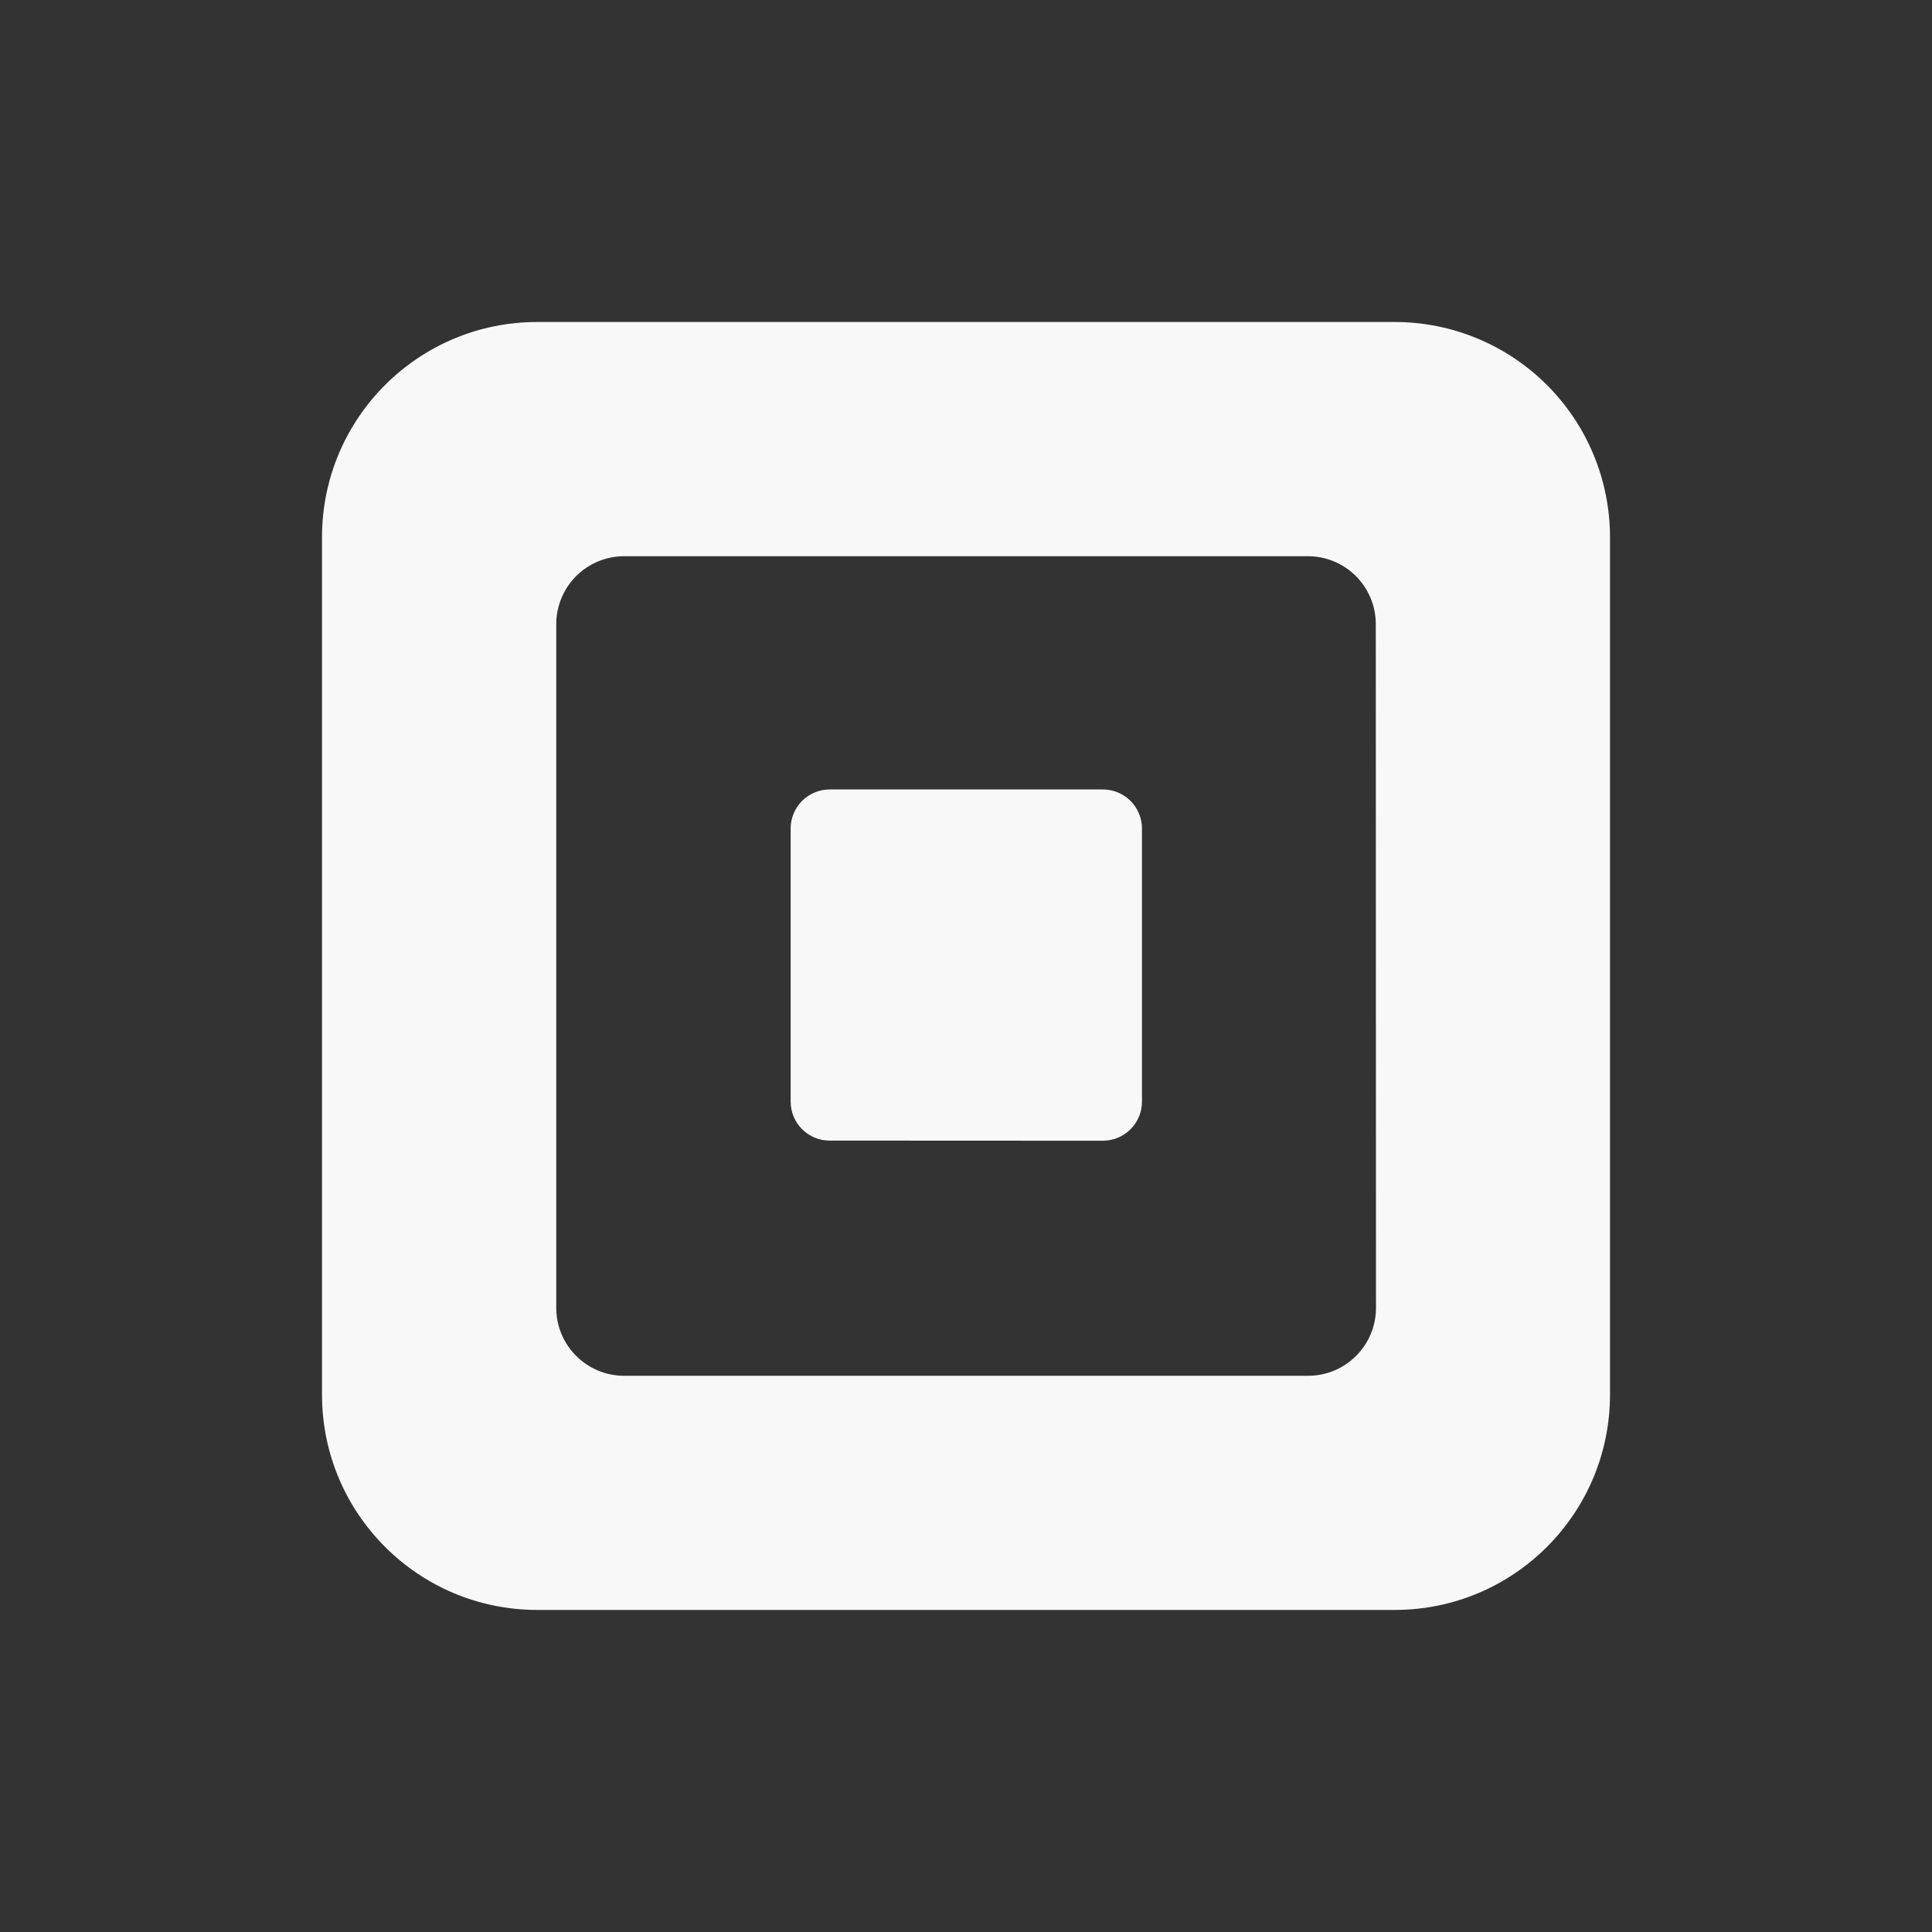 <svg width="150" height="150" viewBox="0 0 150 150" fill="none" xmlns="http://www.w3.org/2000/svg">
<rect x="0" y="0" width="150" height="150" fill="#333333" stroke="none"/>
<path fill-rule="evenodd" clip-rule="evenodd" d="M41.709 25H108.286C112.718 24.999 116.97 26.759 120.104 29.892C123.239 33.026 125 37.276 125 41.709V108.281C125 117.512 117.517 124.995 108.286 124.995H41.709C32.48 124.992 25 117.51 25 108.281V41.709C25 32.481 32.481 25 41.709 25ZM101.557 106.816C104.47 106.816 106.831 104.455 106.831 101.543L106.816 48.457C106.816 45.545 104.455 43.184 101.542 43.184H48.462C47.062 43.184 45.72 43.74 44.731 44.73C43.742 45.72 43.187 47.062 43.188 48.462V101.543C43.188 104.455 45.549 106.816 48.462 106.816H101.557Z" fill="#F8F8F8"/>
<path d="M64.389 88.555C62.727 88.542 61.386 87.19 61.386 85.528V64.336C61.382 63.531 61.7 62.757 62.268 62.186C62.836 61.615 63.608 61.294 64.414 61.294H85.634C86.439 61.295 87.211 61.617 87.779 62.187C88.347 62.758 88.664 63.531 88.662 64.336V85.523C88.664 86.328 88.347 87.101 87.779 87.671C87.211 88.242 86.439 88.563 85.634 88.565L64.389 88.555Z" fill="#F8F8F8"/>
</svg>
